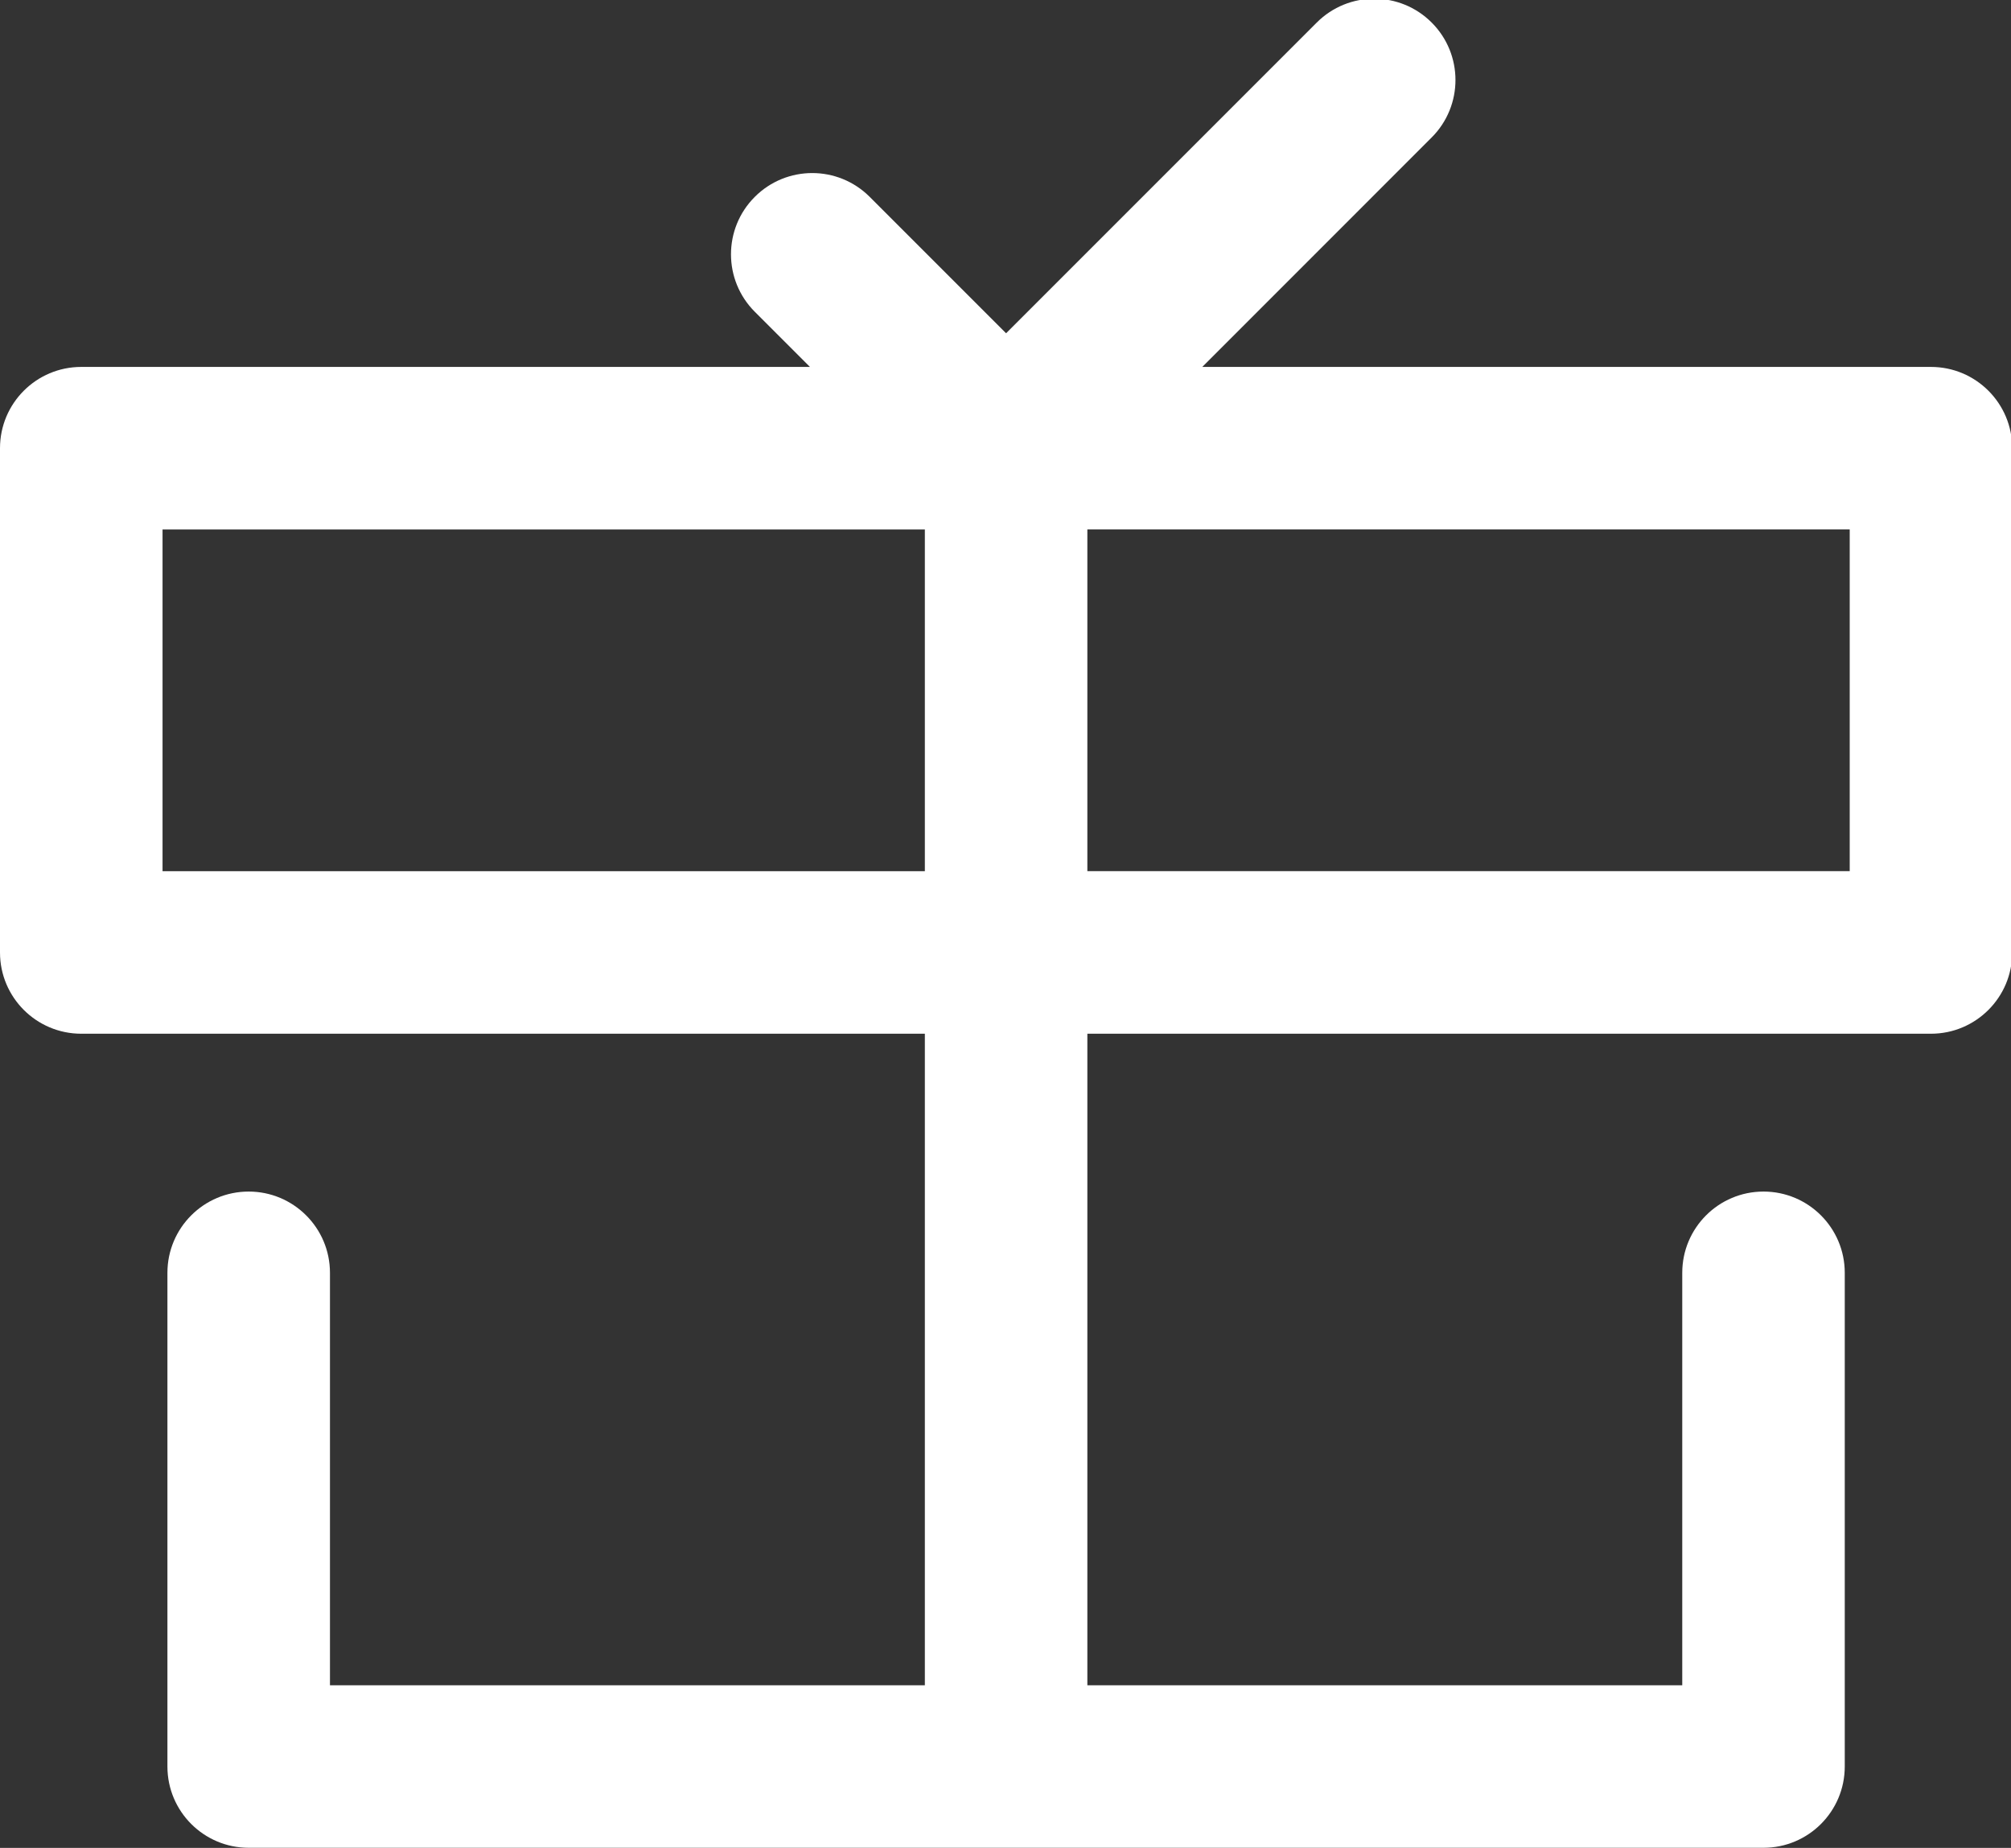 <?xml version="1.0" encoding="UTF-8" standalone="no"?>
<svg
   width="19.199mm"
   height="17.639mm"
   viewBox="0 0 19.199 17.639"
   version="1.1"
   id="svg1"
   xml:space="preserve"
   xmlns="http://www.w3.org/2000/svg"
   xmlns:svg="http://www.w3.org/2000/svg"><rect x="0" y="0" width="19.199" height="17.639" fill="#333333" stroke="none"/><defs
     id="defs1"><clipPath
       clipPathUnits="userSpaceOnUse"
       id="clipPath2"><path
         d="M 0,50 H 54.421 V 0 H 0 Z"
         id="path2" /></clipPath></defs><g
     id="layer1"
     transform="translate(-102.065,-101.854)"><path
       id="path1"
       d="M 25.013,26.408 H 4.396 v 9.24 h 20.617 z m 4.395,9.241 h 20.618 v -9.24 H 29.408 Z M 52.223,22.013 c 1.214,0 2.198,0.984 2.198,2.197 v 13.636 c 0,1.214 -0.984,2.198 -2.198,2.198 H 32.516 l 6.204,6.205 c 0.858,0.858 0.858,2.249 0,3.107 -0.858,0.859 -2.249,0.859 -3.108,0 l -8.402,-8.402 -3.689,3.689 c -0.858,0.858 -2.249,0.858 -3.107,0 -0.859,-0.858 -0.859,-2.249 0,-3.108 l 1.491,-1.491 H 2.198 C 0.984,40.044 0,39.06 0,37.846 V 24.21 C 0,22.997 0.984,22.013 2.198,22.013 H 25.013 V 4.395 H 8.924 v 11.153 c 0,1.213 -0.985,2.197 -2.198,2.197 -1.214,0 -2.198,-0.984 -2.198,-2.197 V 2.198 C 4.528,0.984 5.512,0 6.726,0 h 40.969 c 1.213,0 2.197,0.984 2.197,2.198 v 13.35 c 0,1.213 -0.984,2.197 -2.197,2.197 -1.214,0 -2.198,-0.984 -2.198,-2.197 V 4.395 H 29.408 v 17.618 z"
       style="fill:#ffffff;fill-opacity:1;fill-rule:nonzero;stroke:none"
       transform="matrix(0.353,0,0,-0.353,102.065,119.492)"
       clip-path="url(#clipPath2)" /></g></svg>
